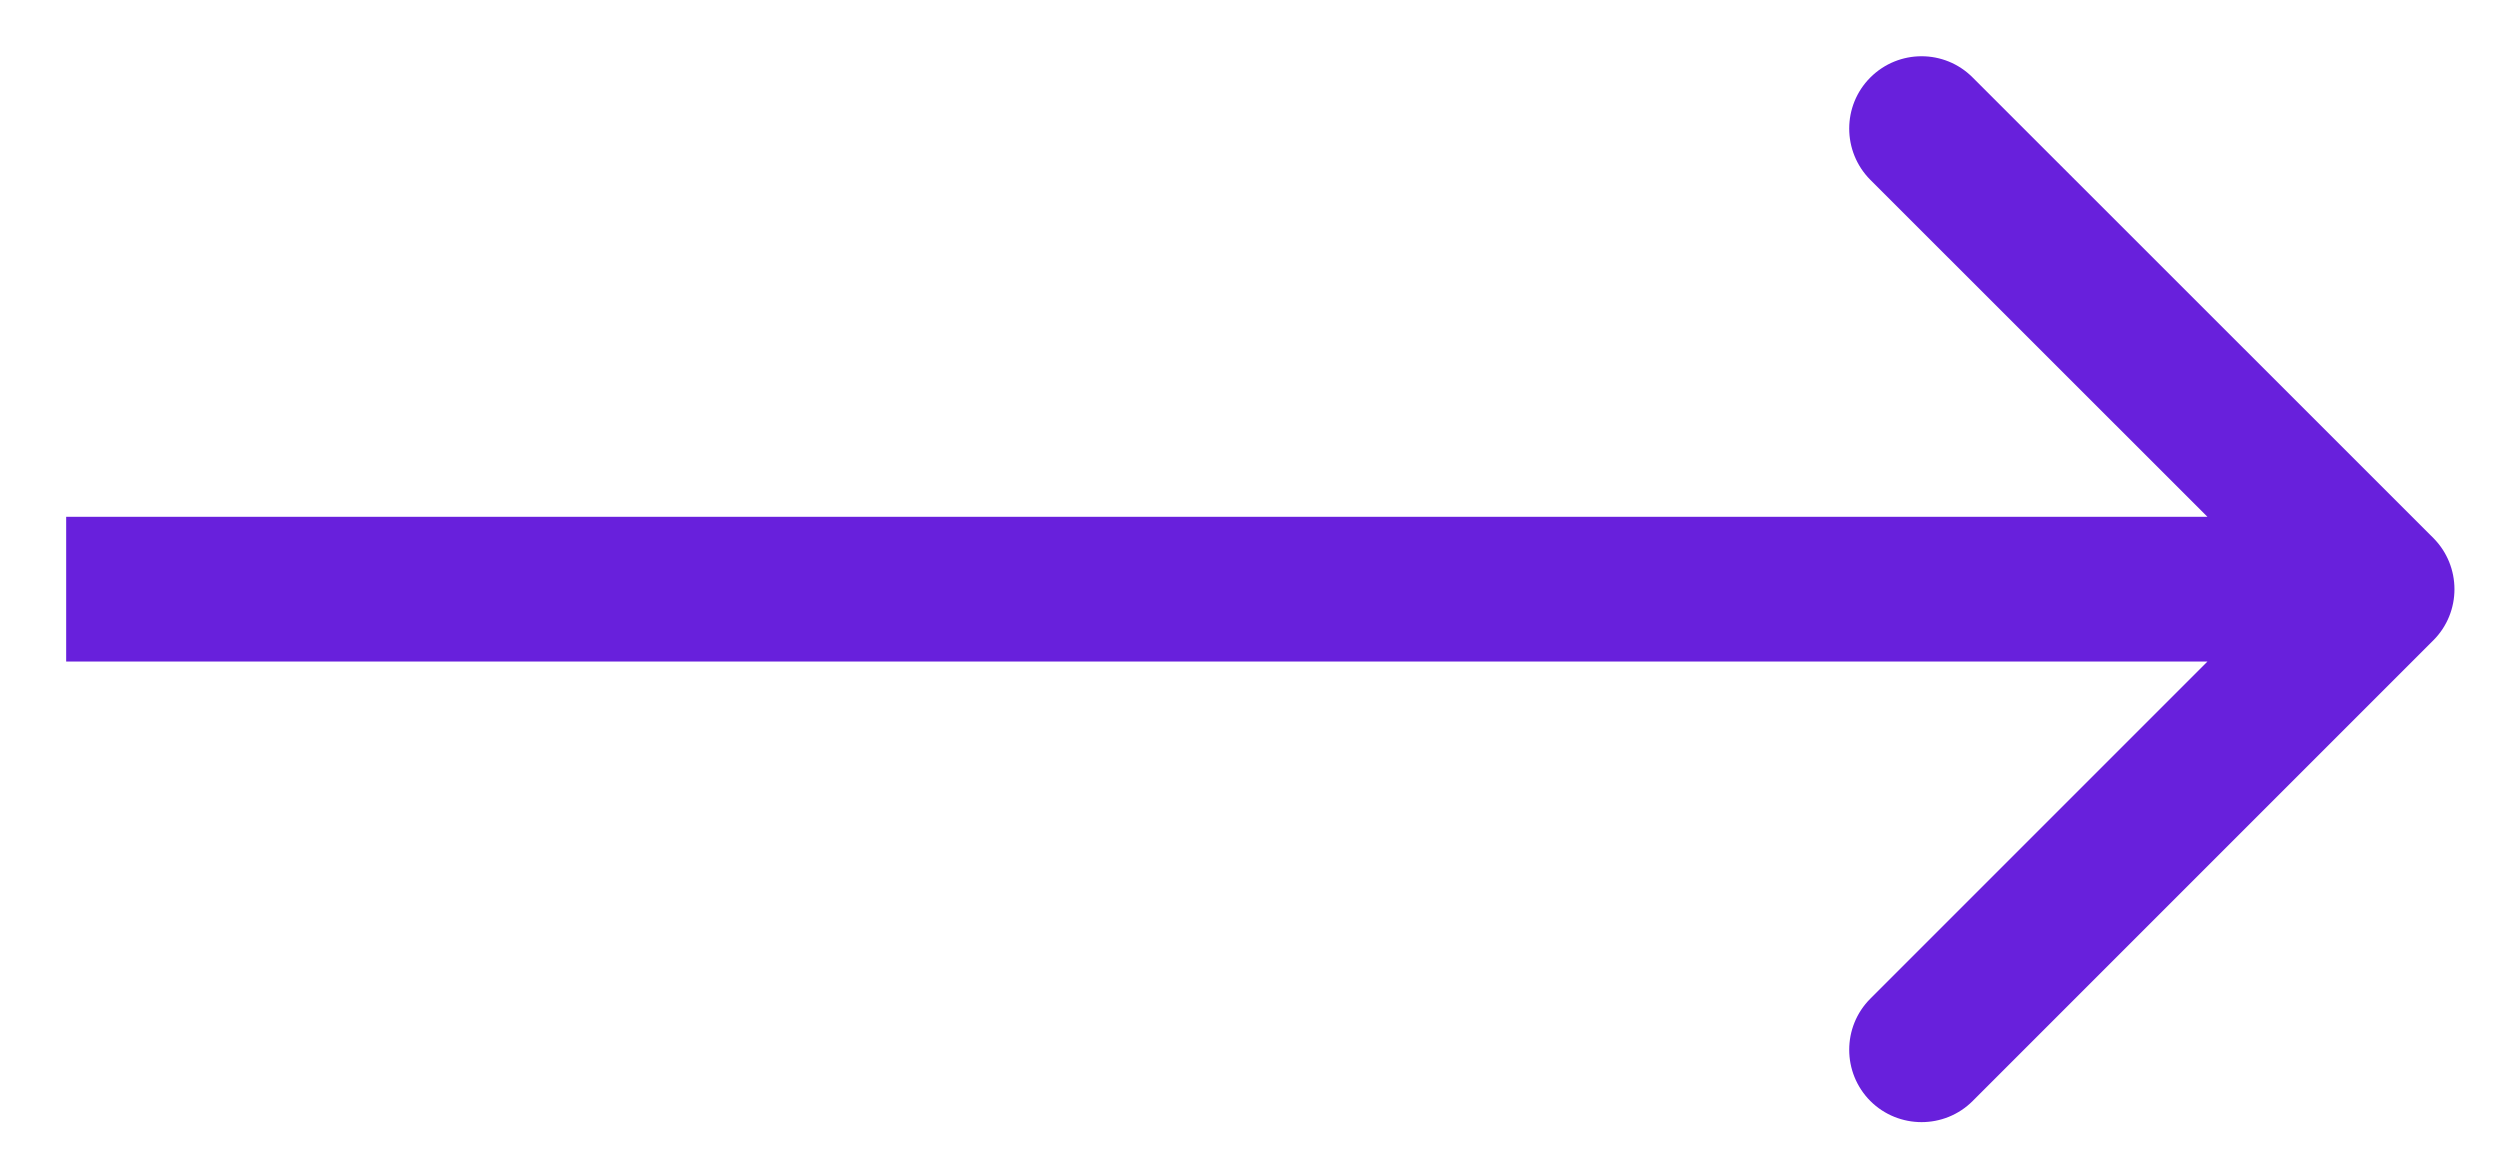 <svg width="15" height="7" viewBox="0 0 15 7" fill="none" xmlns="http://www.w3.org/2000/svg">
<path d="M14.6 3.842C14.769 3.673 14.769 3.398 14.6 3.228L11.836 0.465C11.667 0.295 11.392 0.295 11.222 0.465C11.053 0.634 11.053 0.909 11.222 1.079L13.679 3.535L11.222 5.992C11.053 6.161 11.053 6.436 11.222 6.606C11.392 6.775 11.667 6.775 11.836 6.606L14.6 3.842ZM0.397 3.969L14.293 3.969L14.293 3.101L0.397 3.101L0.397 3.969Z" fill="#6820DC"/>
</svg>
